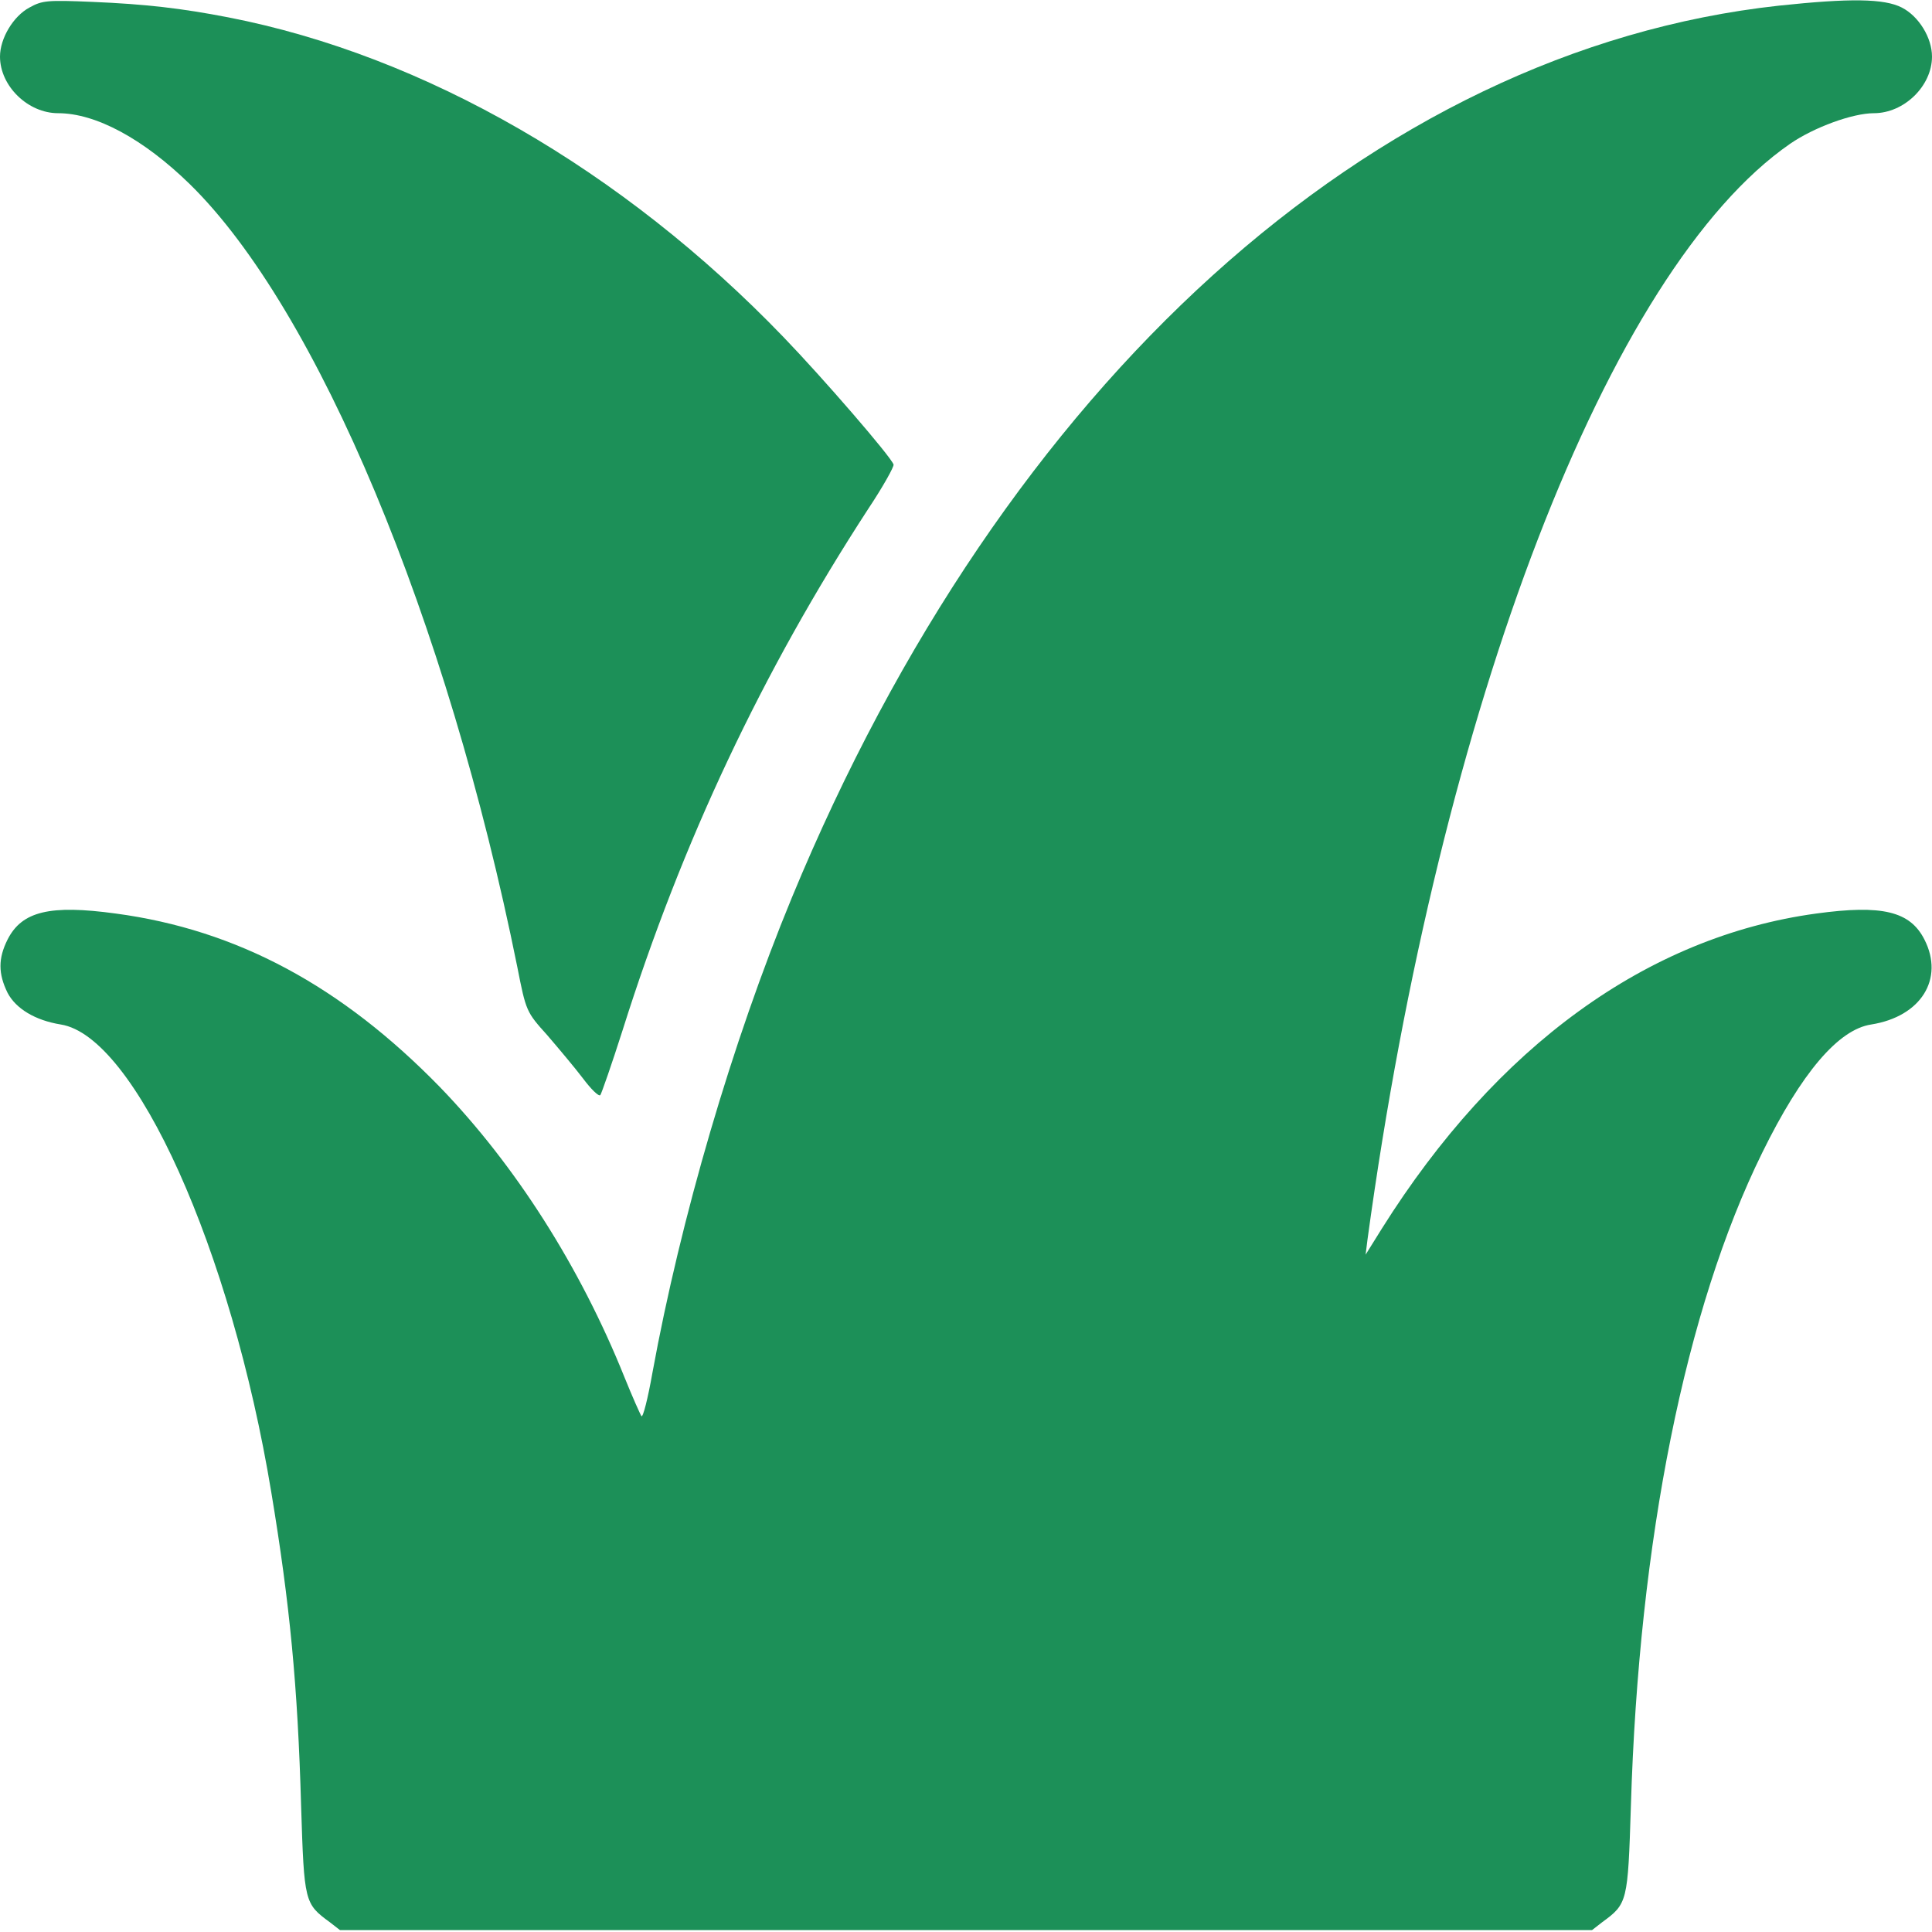 <?xml version="1.0" standalone="no"?>
<!DOCTYPE svg PUBLIC "-//W3C//DTD SVG 20010904//EN"
 "http://www.w3.org/TR/2001/REC-SVG-20010904/DTD/svg10.dtd">
<svg version="1.0" xmlns="http://www.w3.org/2000/svg"
 width="512pt" height="512pt" viewBox="0 0 512 512"
 preserveAspectRatio="xMidYMid meet">

<g transform="translate(0,512) scale(0.1,-0.1)"
fill="#1C9058" stroke="none">
<path d="M78 5100 c-43 -23 -78 -82 -78 -130 0 -78 74 -150 154 -150 100 0
226 -68 349 -188 338 -331 682 -1153 868 -2075 23 -117 24 -119 79 -180 30
-35 73 -86 95 -115 21 -28 42 -49 46 -44 3 4 30 81 59 172 158 501 371 951
650 1380 40 60 70 114 68 119 -7 21 -186 228 -291 337 -427 444 -953 747
-1472 848 -124 24 -218 35 -360 41 -119 5 -133 4 -167 -15z"/>
<path d="M4714 5105 c-1077 -118 -2052 -1000 -2616 -2365 -158 -383 -294 -848
-369 -1258 -12 -68 -25 -119 -29 -115 -3 4 -24 51 -45 103 -118 294 -290 563
-489 769 -261 268 -538 417 -859 460 -175 24 -249 6 -287 -69 -25 -50 -25 -90
0 -141 22 -42 73 -73 141 -84 197 -31 452 -597 558 -1240 49 -295 70 -512 79
-832 8 -254 9 -258 76 -307 l27 -21 1659 0 1659 0 27 21 c67 49 68 53 76 307
21 706 145 1320 348 1732 104 212 202 327 289 340 132 21 194 121 141 225 -38
75 -112 93 -287 69 -447 -61 -847 -351 -1151 -835 l-43 -69 5 40 c193 1414
639 2571 1120 2904 64 44 166 81 222 81 80 0 154 72 154 150 0 50 -35 107 -80
130 -47 24 -138 25 -326 5z"/>
</g>
</svg>
